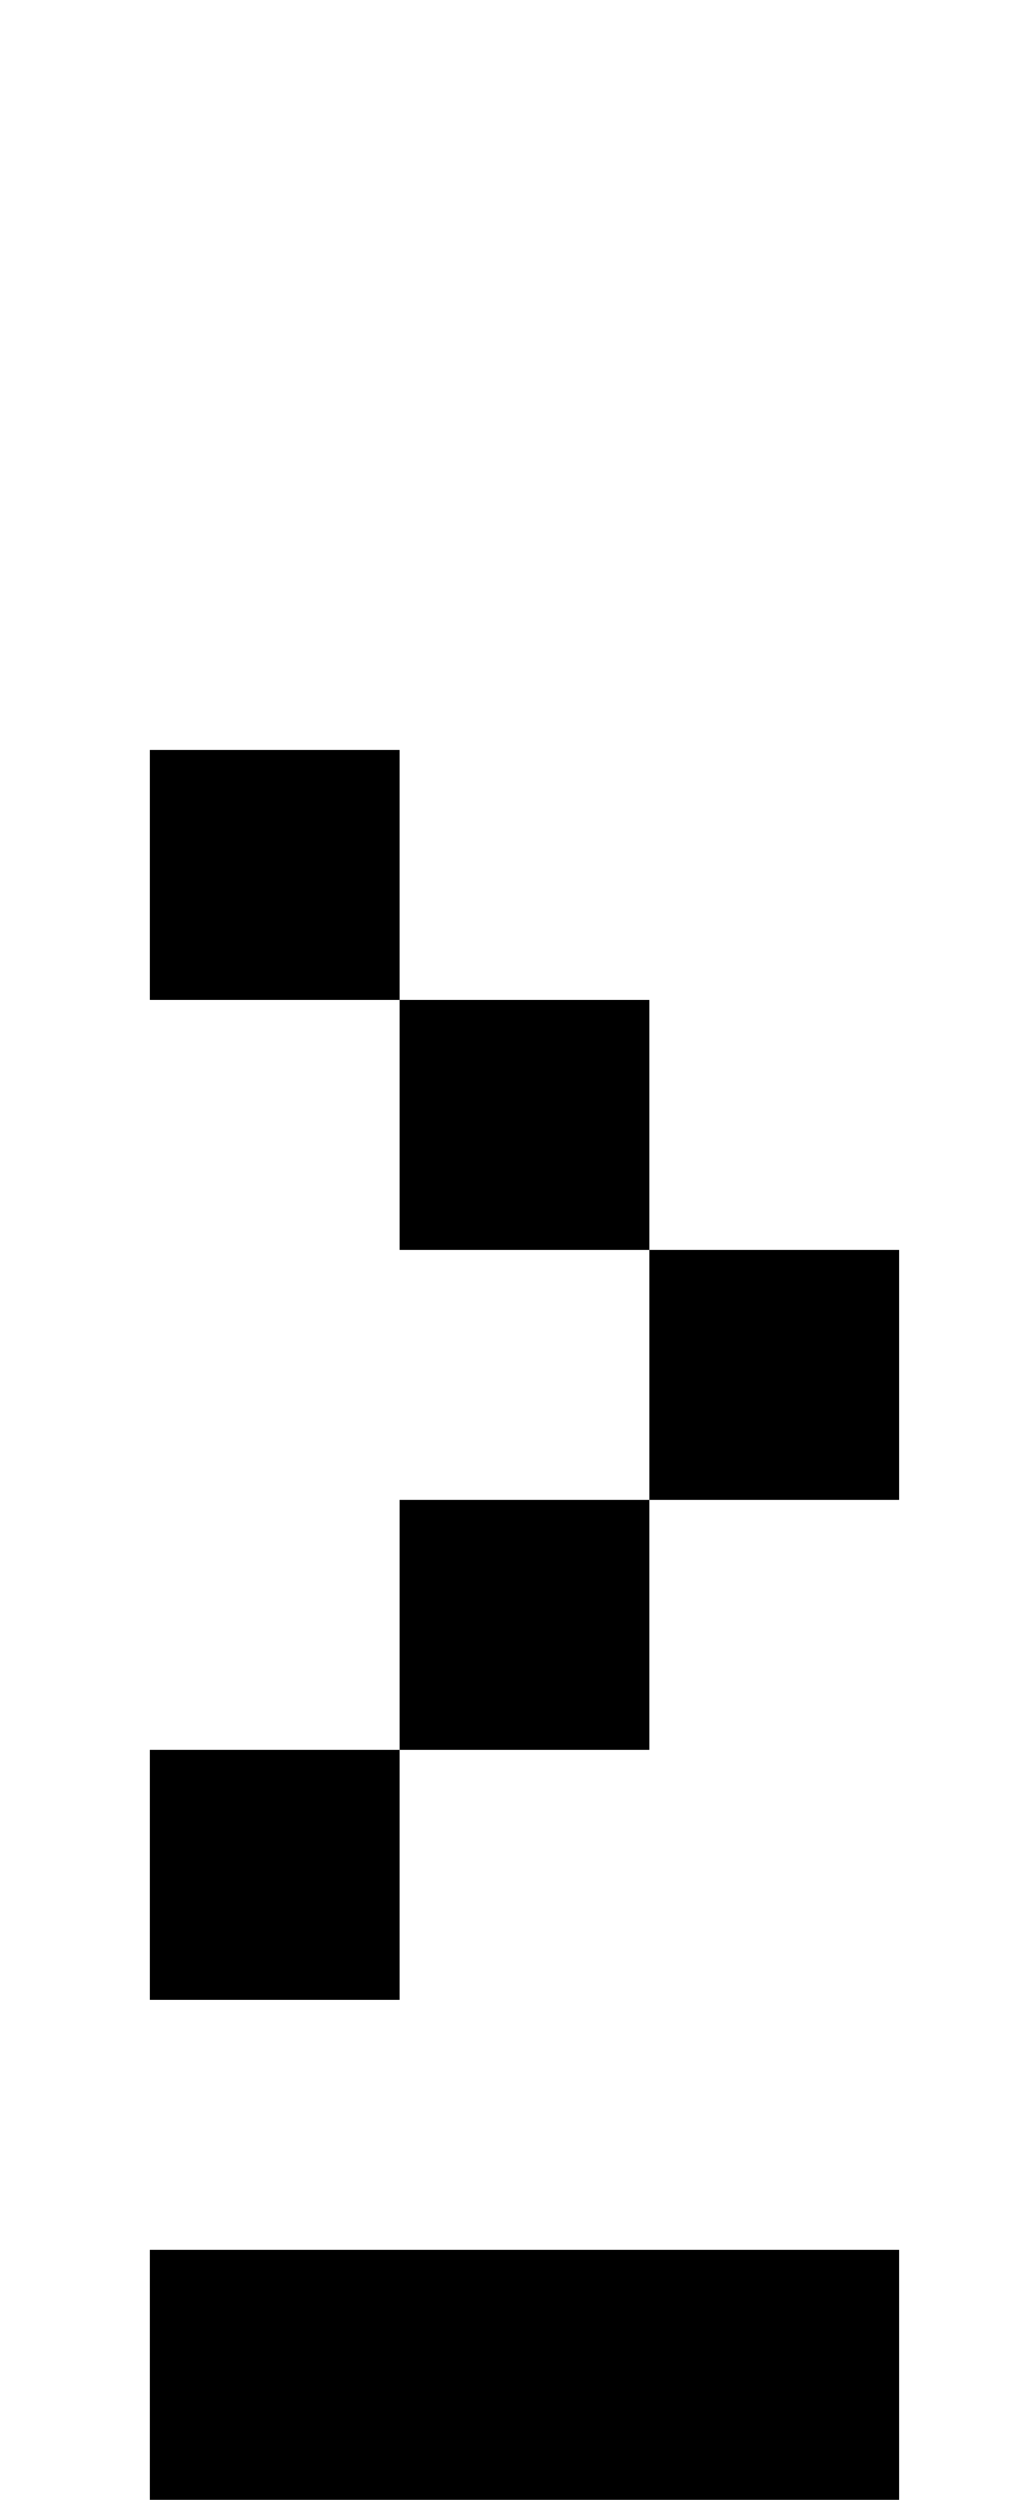 <?xml version="1.0" standalone="no"?>
<!DOCTYPE svg PUBLIC "-//W3C//DTD SVG 1.1//EN" "http://www.w3.org/Graphics/SVG/1.1/DTD/svg11.dtd" >
<svg xmlns="http://www.w3.org/2000/svg" xmlns:xlink="http://www.w3.org/1999/xlink" version="1.1" viewBox="-10 0 410 1000">
   <path fill="currentColor"
d="M350 600h-100v-100h100v100zM250 500h-100v-100h100v100zM150 400h-100v-100h100v100zM250 700h-100v-100h100v100zM150 800h-100v-100h100v100zM350 1000h-300v-100h300v100z" />
</svg>
